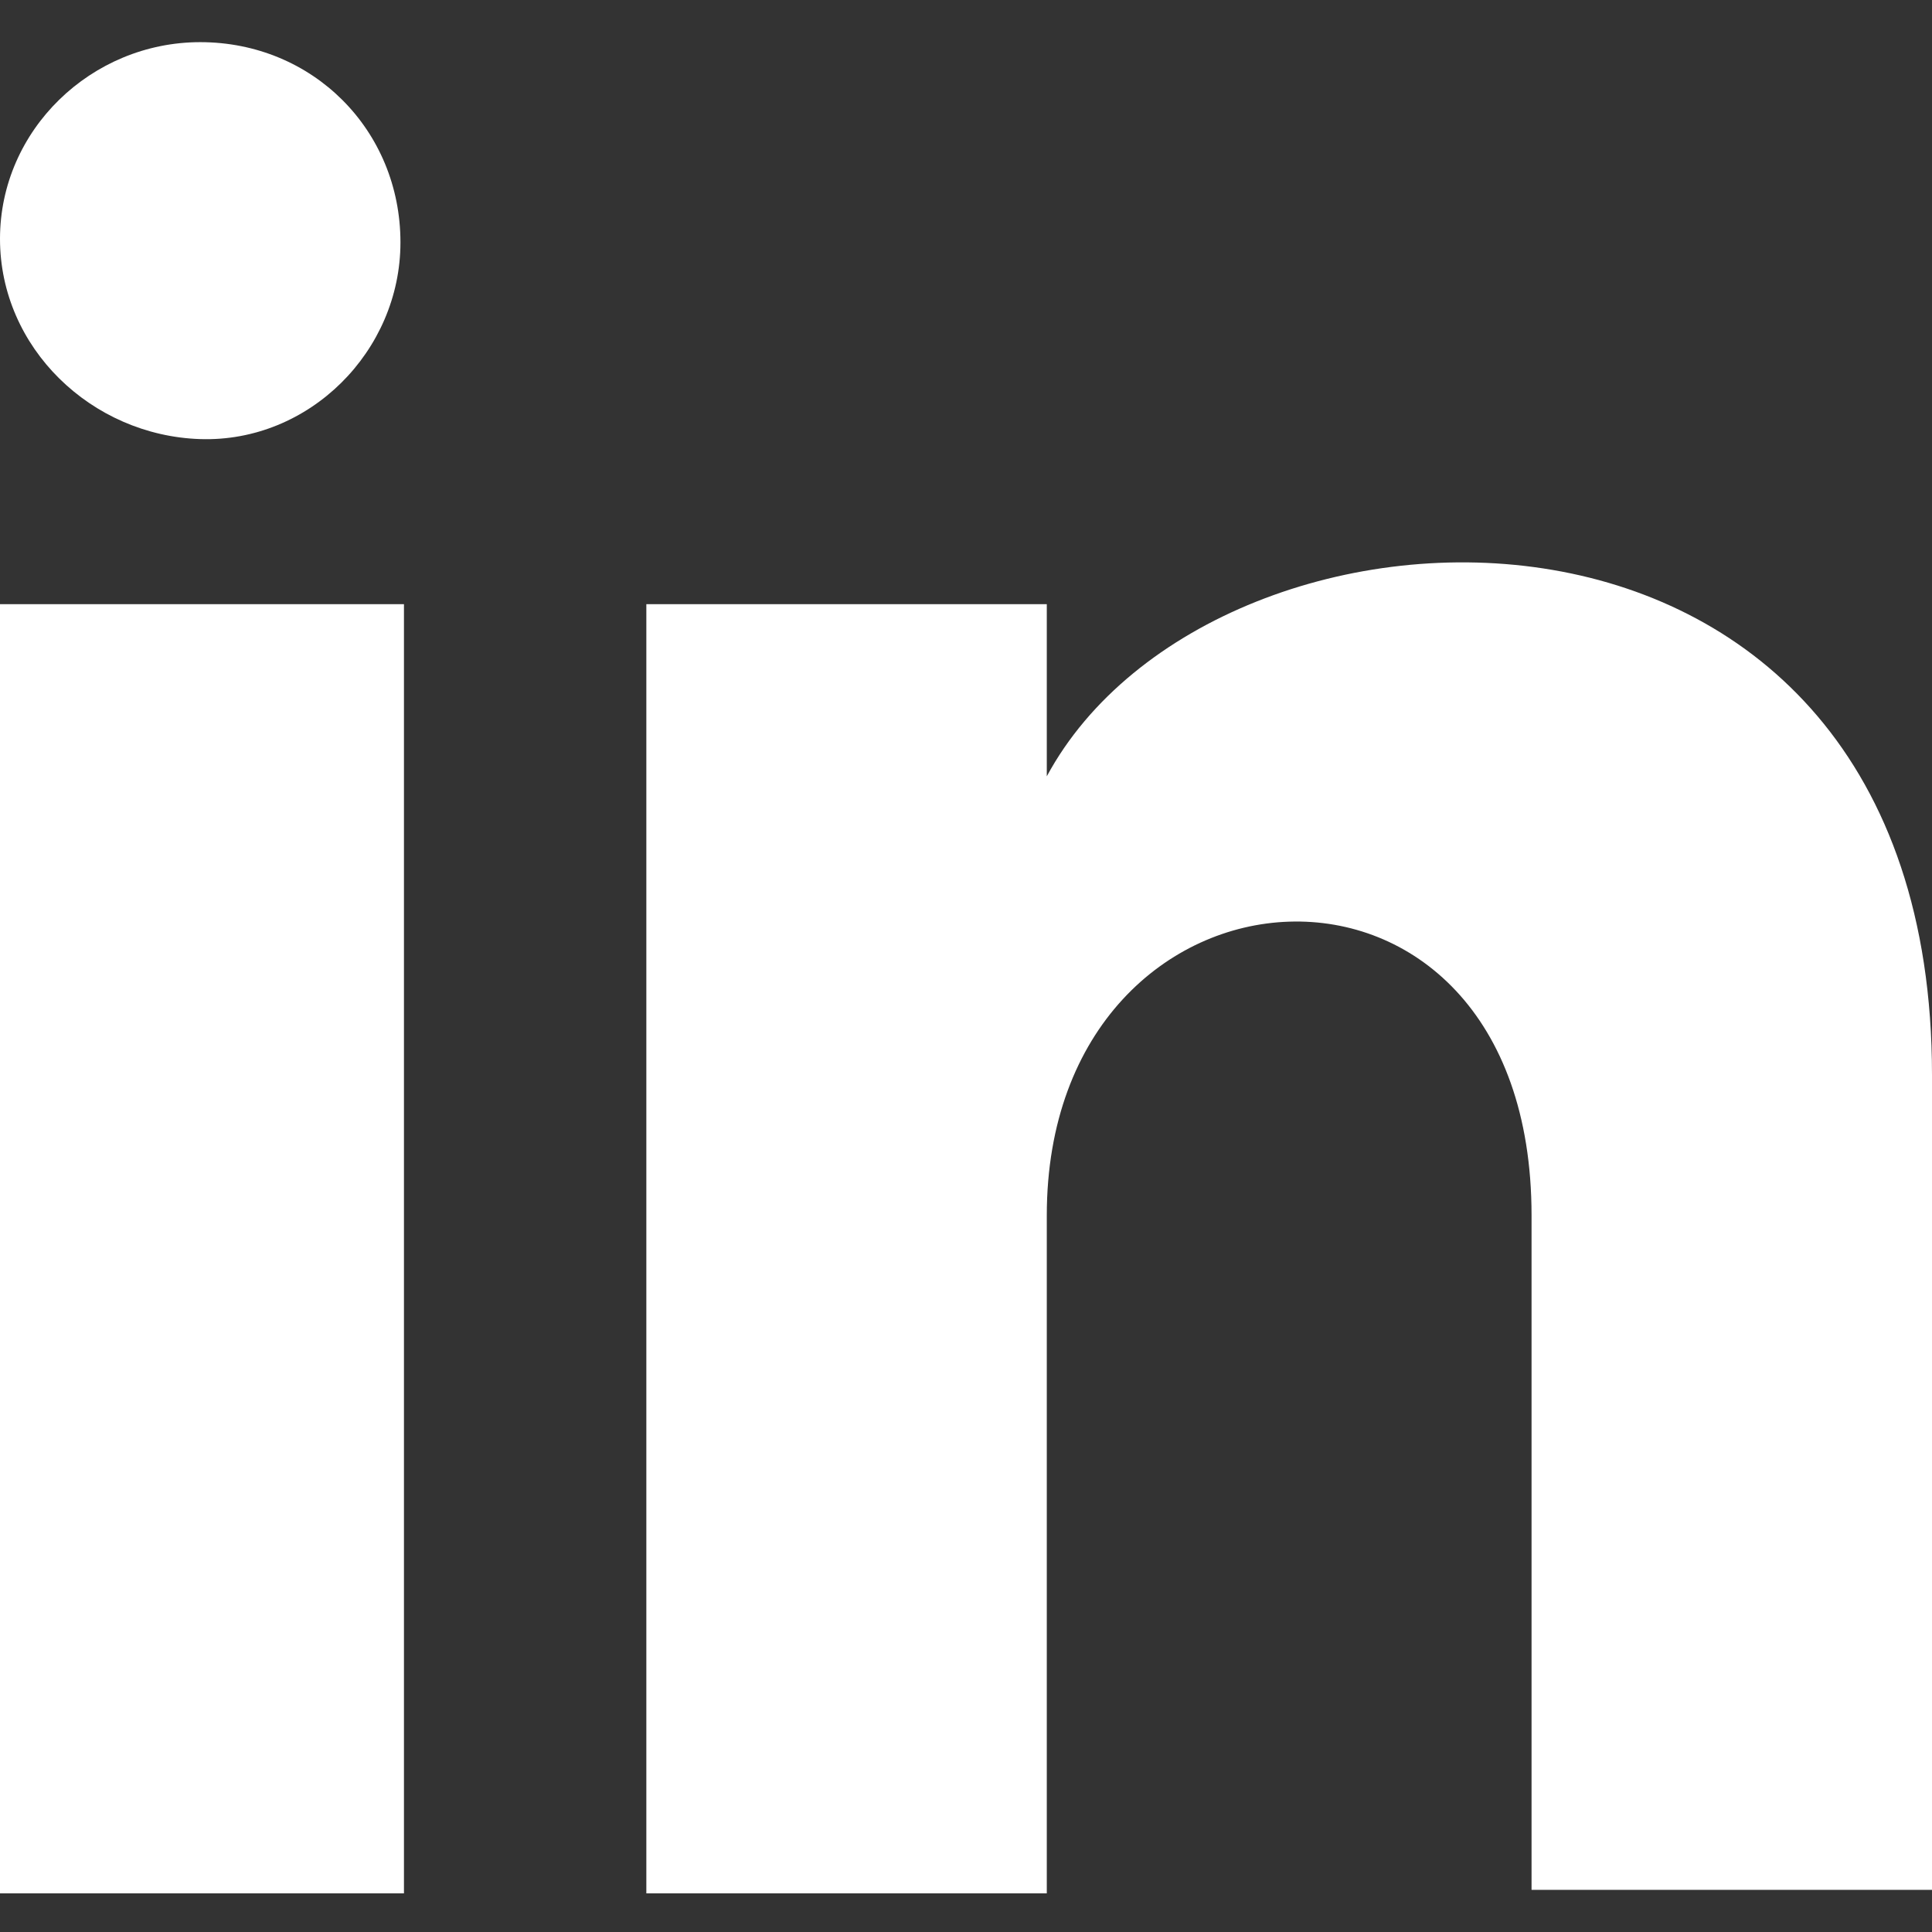 <?xml version="1.0" encoding="utf-8"?>
<!-- Generator: Adobe Illustrator 25.4.1, SVG Export Plug-In . SVG Version: 6.00 Build 0)  -->
<svg version="1.1" id="Layer_1" xmlns="http://www.w3.org/2000/svg" xmlns:xlink="http://www.w3.org/1999/xlink" x="0px" y="0px"
	 viewBox="0 0 55 55" style="enable-background:new 0 0 55 55;" xml:space="preserve">
<rect x="0" y="0" width="55" height="55" fill="#333333" stroke="none"/>
<style type="text/css">
	.st0{fill:#FFFFFF;}
</style>
<path id="iconmonstr-linkedin-1" class="st0" d="M11.4,6.9c0,3.1-2.6,5.7-5.7,5.6S0,9.9,0,6.8c0-3.1,2.6-5.6,5.7-5.6
	C8.9,1.2,11.4,3.7,11.4,6.9C11.4,6.9,11.4,6.9,11.4,6.9z M11.5,17.2H0v36.7h11.5L11.5,17.2z M29.8,17.2H18.4v36.7h11.4V34.6
	c0-10.7,13.8-11.6,13.8,0v19.2H55V30.6c0-18.1-20.4-17.4-25.2-8.5C29.8,22.1,29.8,17.2,29.8,17.2z"/>
</svg>
